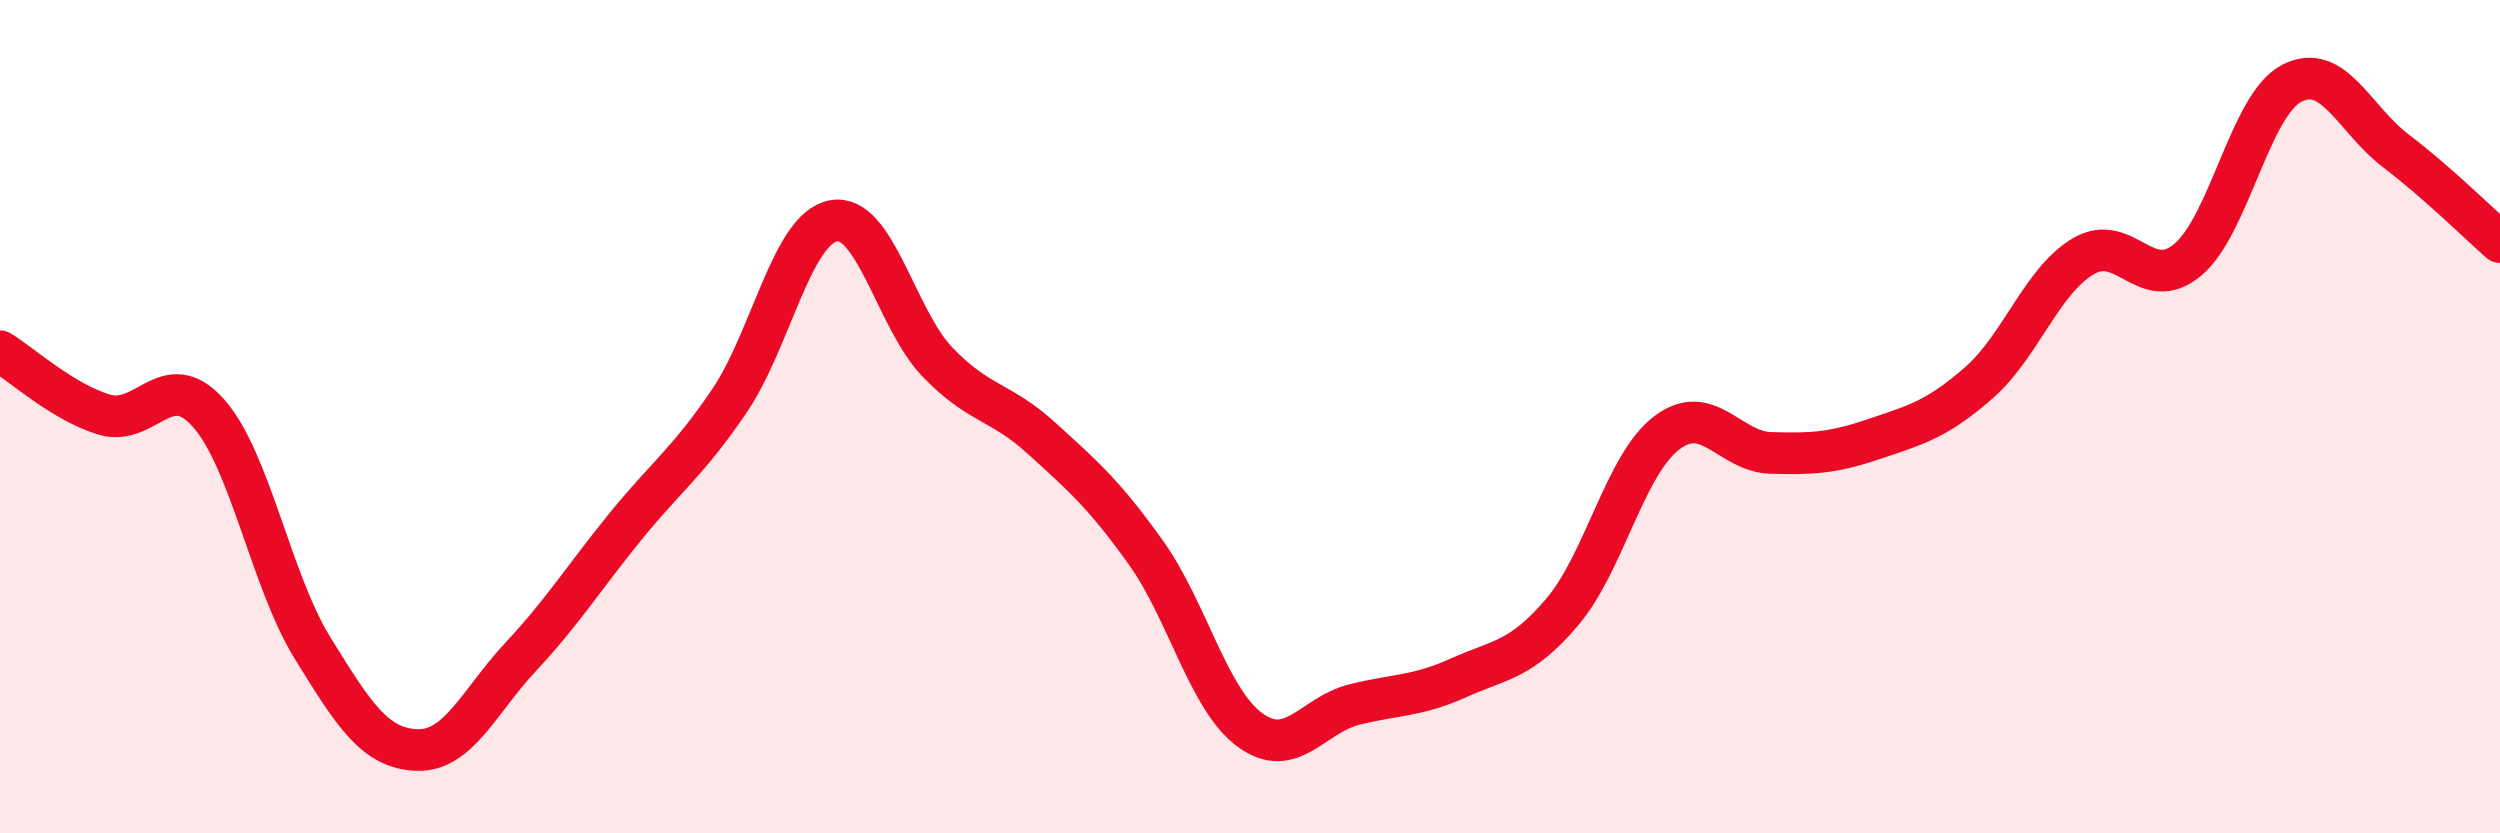 
    <svg width="60" height="20" viewBox="0 0 60 20" xmlns="http://www.w3.org/2000/svg">
      <path
        d="M 0,8.43 C 0.5,8.73 1.5,9.65 2.5,9.95 C 3.5,10.25 4,8.79 5,9.91 C 6,11.03 6.5,13.93 7.5,15.55 C 8.5,17.17 9,17.96 10,18 C 11,18.04 11.5,16.83 12.5,15.76 C 13.5,14.69 14,13.88 15,12.65 C 16,11.42 16.5,11.1 17.5,9.63 C 18.5,8.16 19,5.49 20,5.3 C 21,5.11 21.5,7.65 22.5,8.69 C 23.5,9.73 24,9.61 25,10.52 C 26,11.43 26.5,11.86 27.5,13.26 C 28.5,14.66 29,16.79 30,17.52 C 31,18.25 31.5,17.16 32.5,16.91 C 33.5,16.66 34,16.72 35,16.27 C 36,15.82 36.5,15.86 37.5,14.68 C 38.5,13.5 39,11.15 40,10.39 C 41,9.63 41.5,10.84 42.5,10.87 C 43.5,10.9 44,10.87 45,10.53 C 46,10.19 46.5,10.06 47.5,9.18 C 48.5,8.3 49,6.74 50,6.15 C 51,5.56 51.5,7.07 52.5,6.24 C 53.5,5.41 54,2.52 55,2 C 56,1.48 56.5,2.86 57.5,3.62 C 58.5,4.38 59.5,5.37 60,5.81L60 20L0 20Z"
        fill="#EB0A25"
        opacity="0.1"
        stroke-linecap="round"
        stroke-linejoin="round"
      />
      <path
        d="M 0,8.43 C 0.5,8.73 1.5,9.65 2.5,9.95 C 3.5,10.25 4,8.79 5,9.91 C 6,11.03 6.5,13.93 7.5,15.55 C 8.5,17.17 9,17.96 10,18 C 11,18.04 11.5,16.83 12.5,15.76 C 13.5,14.69 14,13.88 15,12.65 C 16,11.42 16.5,11.1 17.5,9.63 C 18.5,8.16 19,5.49 20,5.3 C 21,5.11 21.5,7.65 22.5,8.69 C 23.5,9.73 24,9.61 25,10.52 C 26,11.43 26.5,11.86 27.5,13.26 C 28.5,14.66 29,16.79 30,17.52 C 31,18.25 31.5,17.16 32.5,16.91 C 33.5,16.66 34,16.72 35,16.27 C 36,15.82 36.5,15.86 37.5,14.68 C 38.5,13.5 39,11.15 40,10.39 C 41,9.63 41.5,10.84 42.5,10.87 C 43.5,10.9 44,10.87 45,10.53 C 46,10.19 46.5,10.06 47.5,9.18 C 48.5,8.3 49,6.74 50,6.15 C 51,5.56 51.5,7.07 52.5,6.24 C 53.5,5.41 54,2.52 55,2 C 56,1.48 56.5,2.86 57.5,3.62 C 58.5,4.38 59.5,5.37 60,5.81"
        stroke="#EB0A25"
        stroke-width="1"
        fill="none"
        stroke-linecap="round"
        stroke-linejoin="round"
      />
    </svg>
  